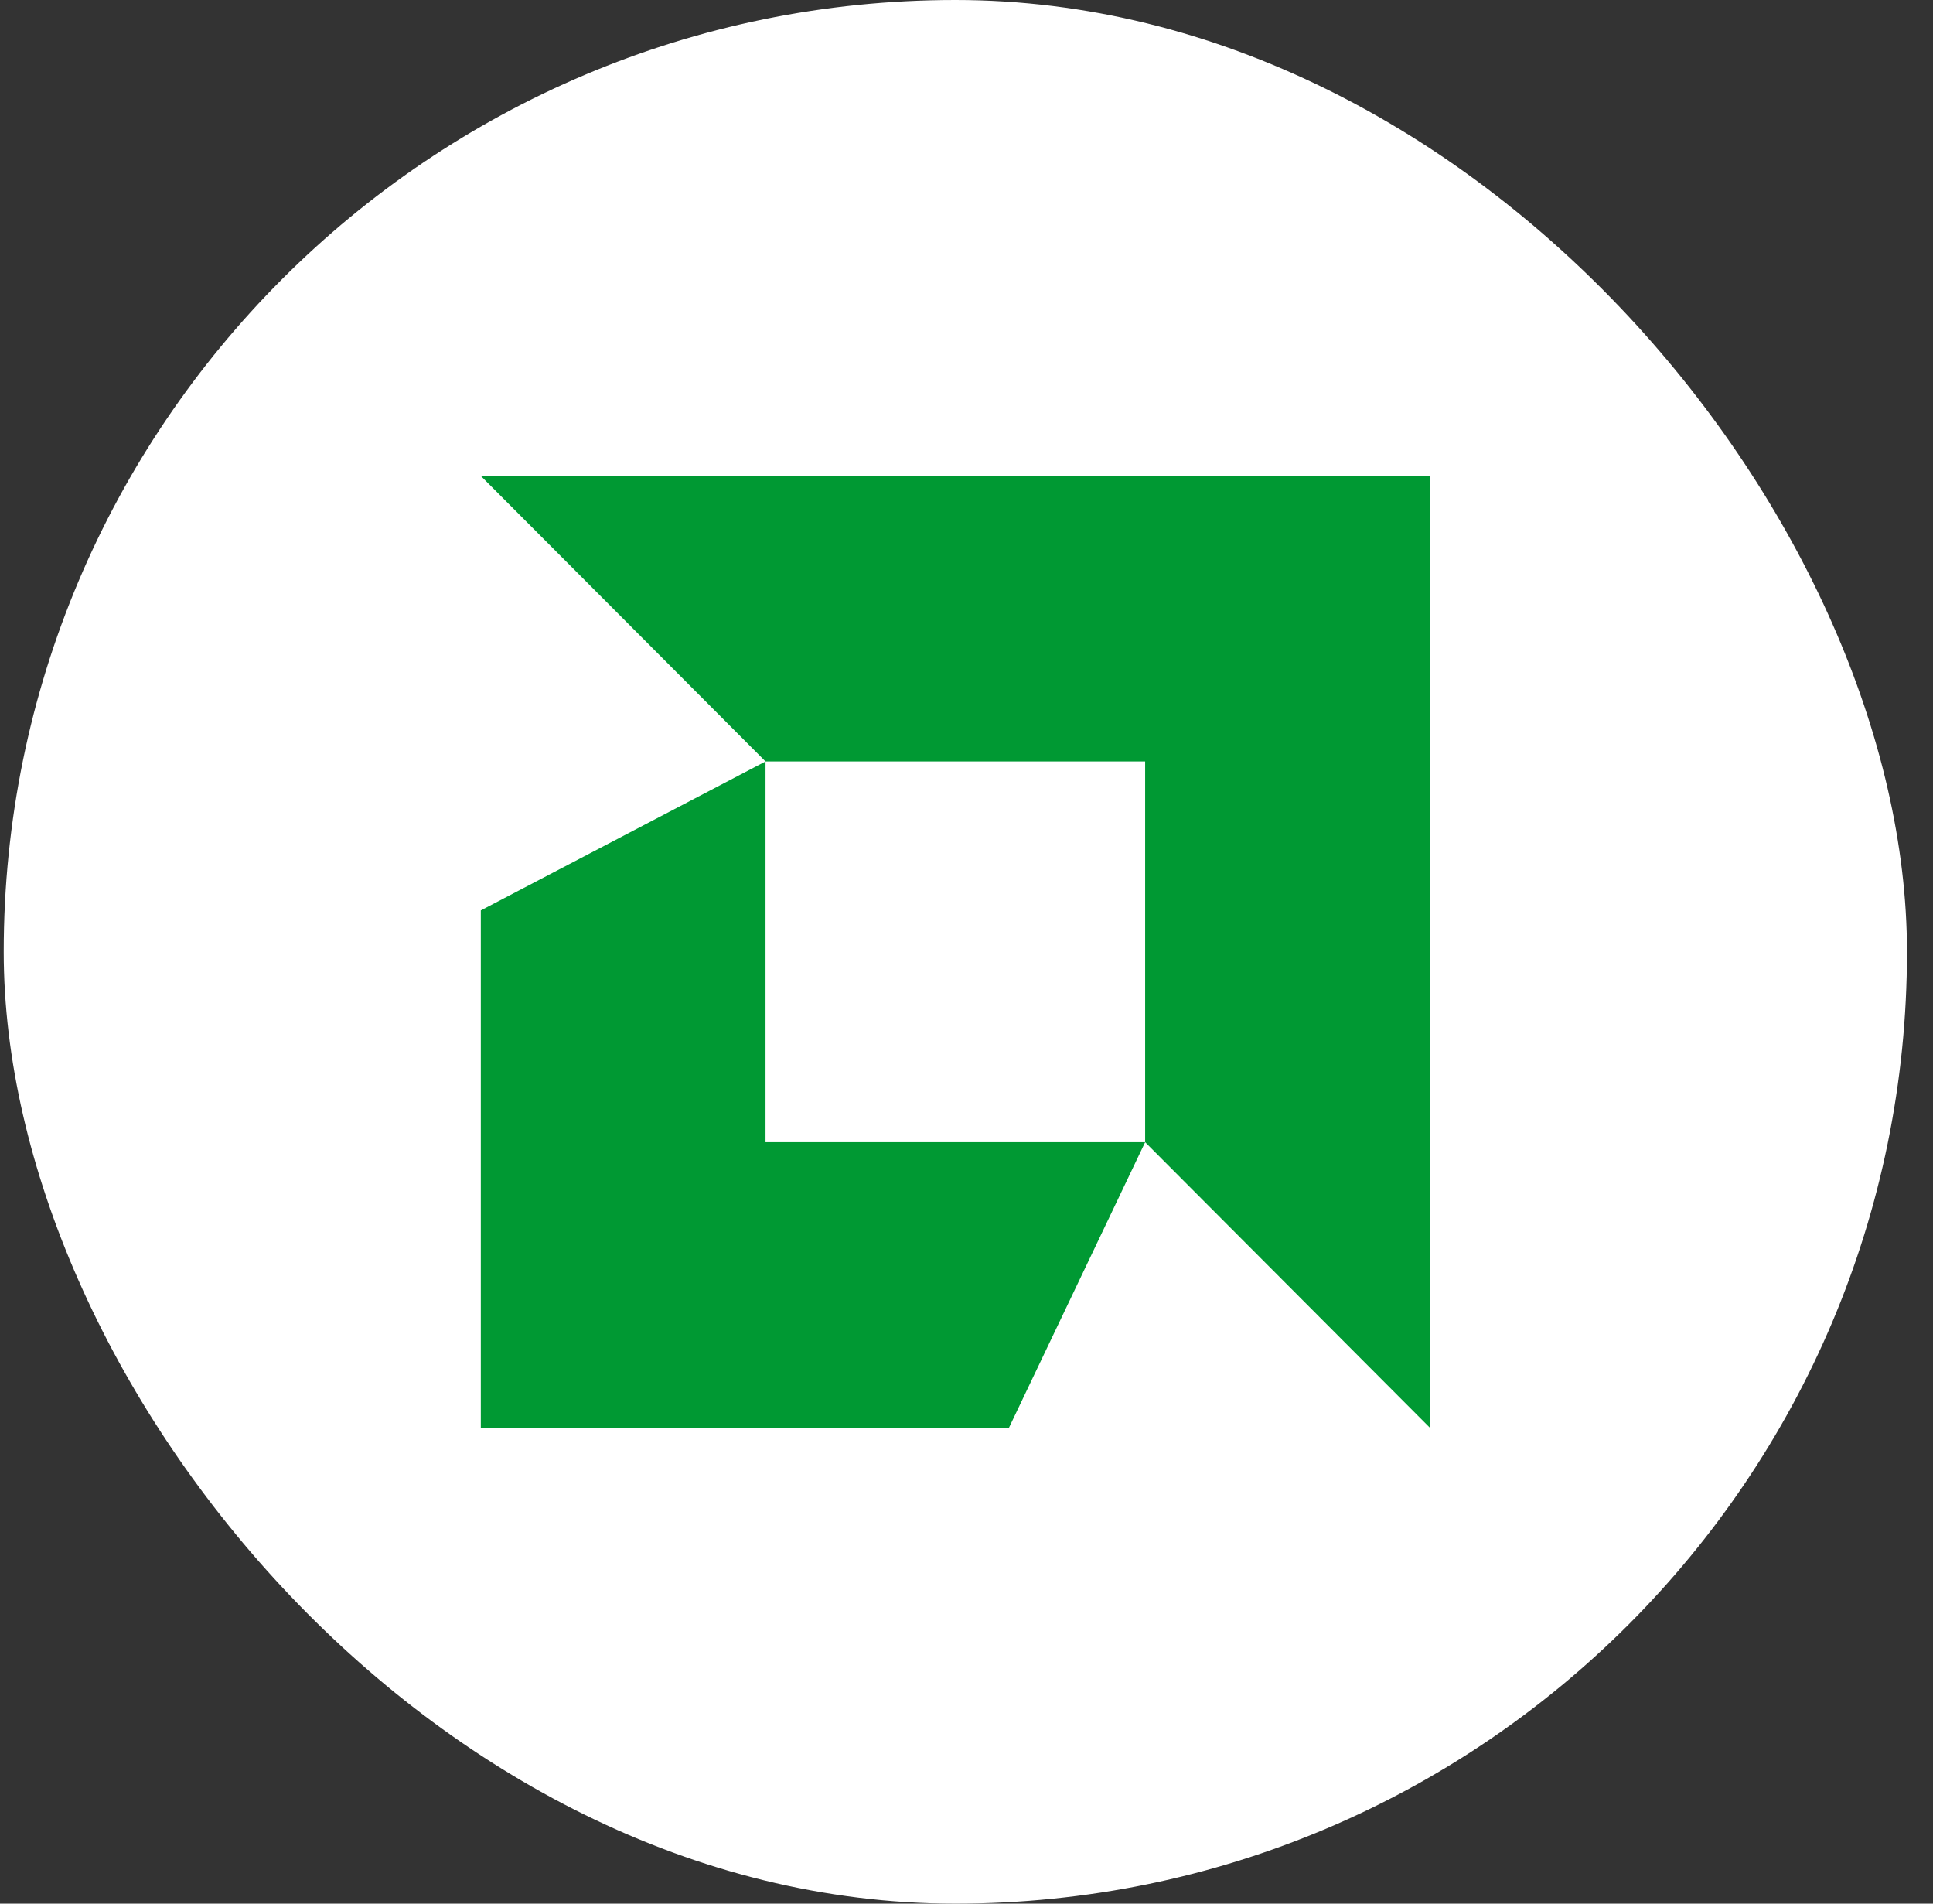 <svg xmlns="http://www.w3.org/2000/svg" width="65" height="64" viewBox="0 0 65 64" fill="none"><rect x="0" y="0" width="65" height="64" fill="#333333" stroke="none"/><rect x="0.125" width="64" height="64" rx="32" fill="white"></rect><path d="M25.742 25.6L16.168 30.608V48H33.928L38.507 38.4H25.742V25.6Z" fill="#009933"></path><path d="M48.082 16H16.168L25.742 25.6H38.507V38.4L48.082 48V16Z" fill="#009933"></path></svg>